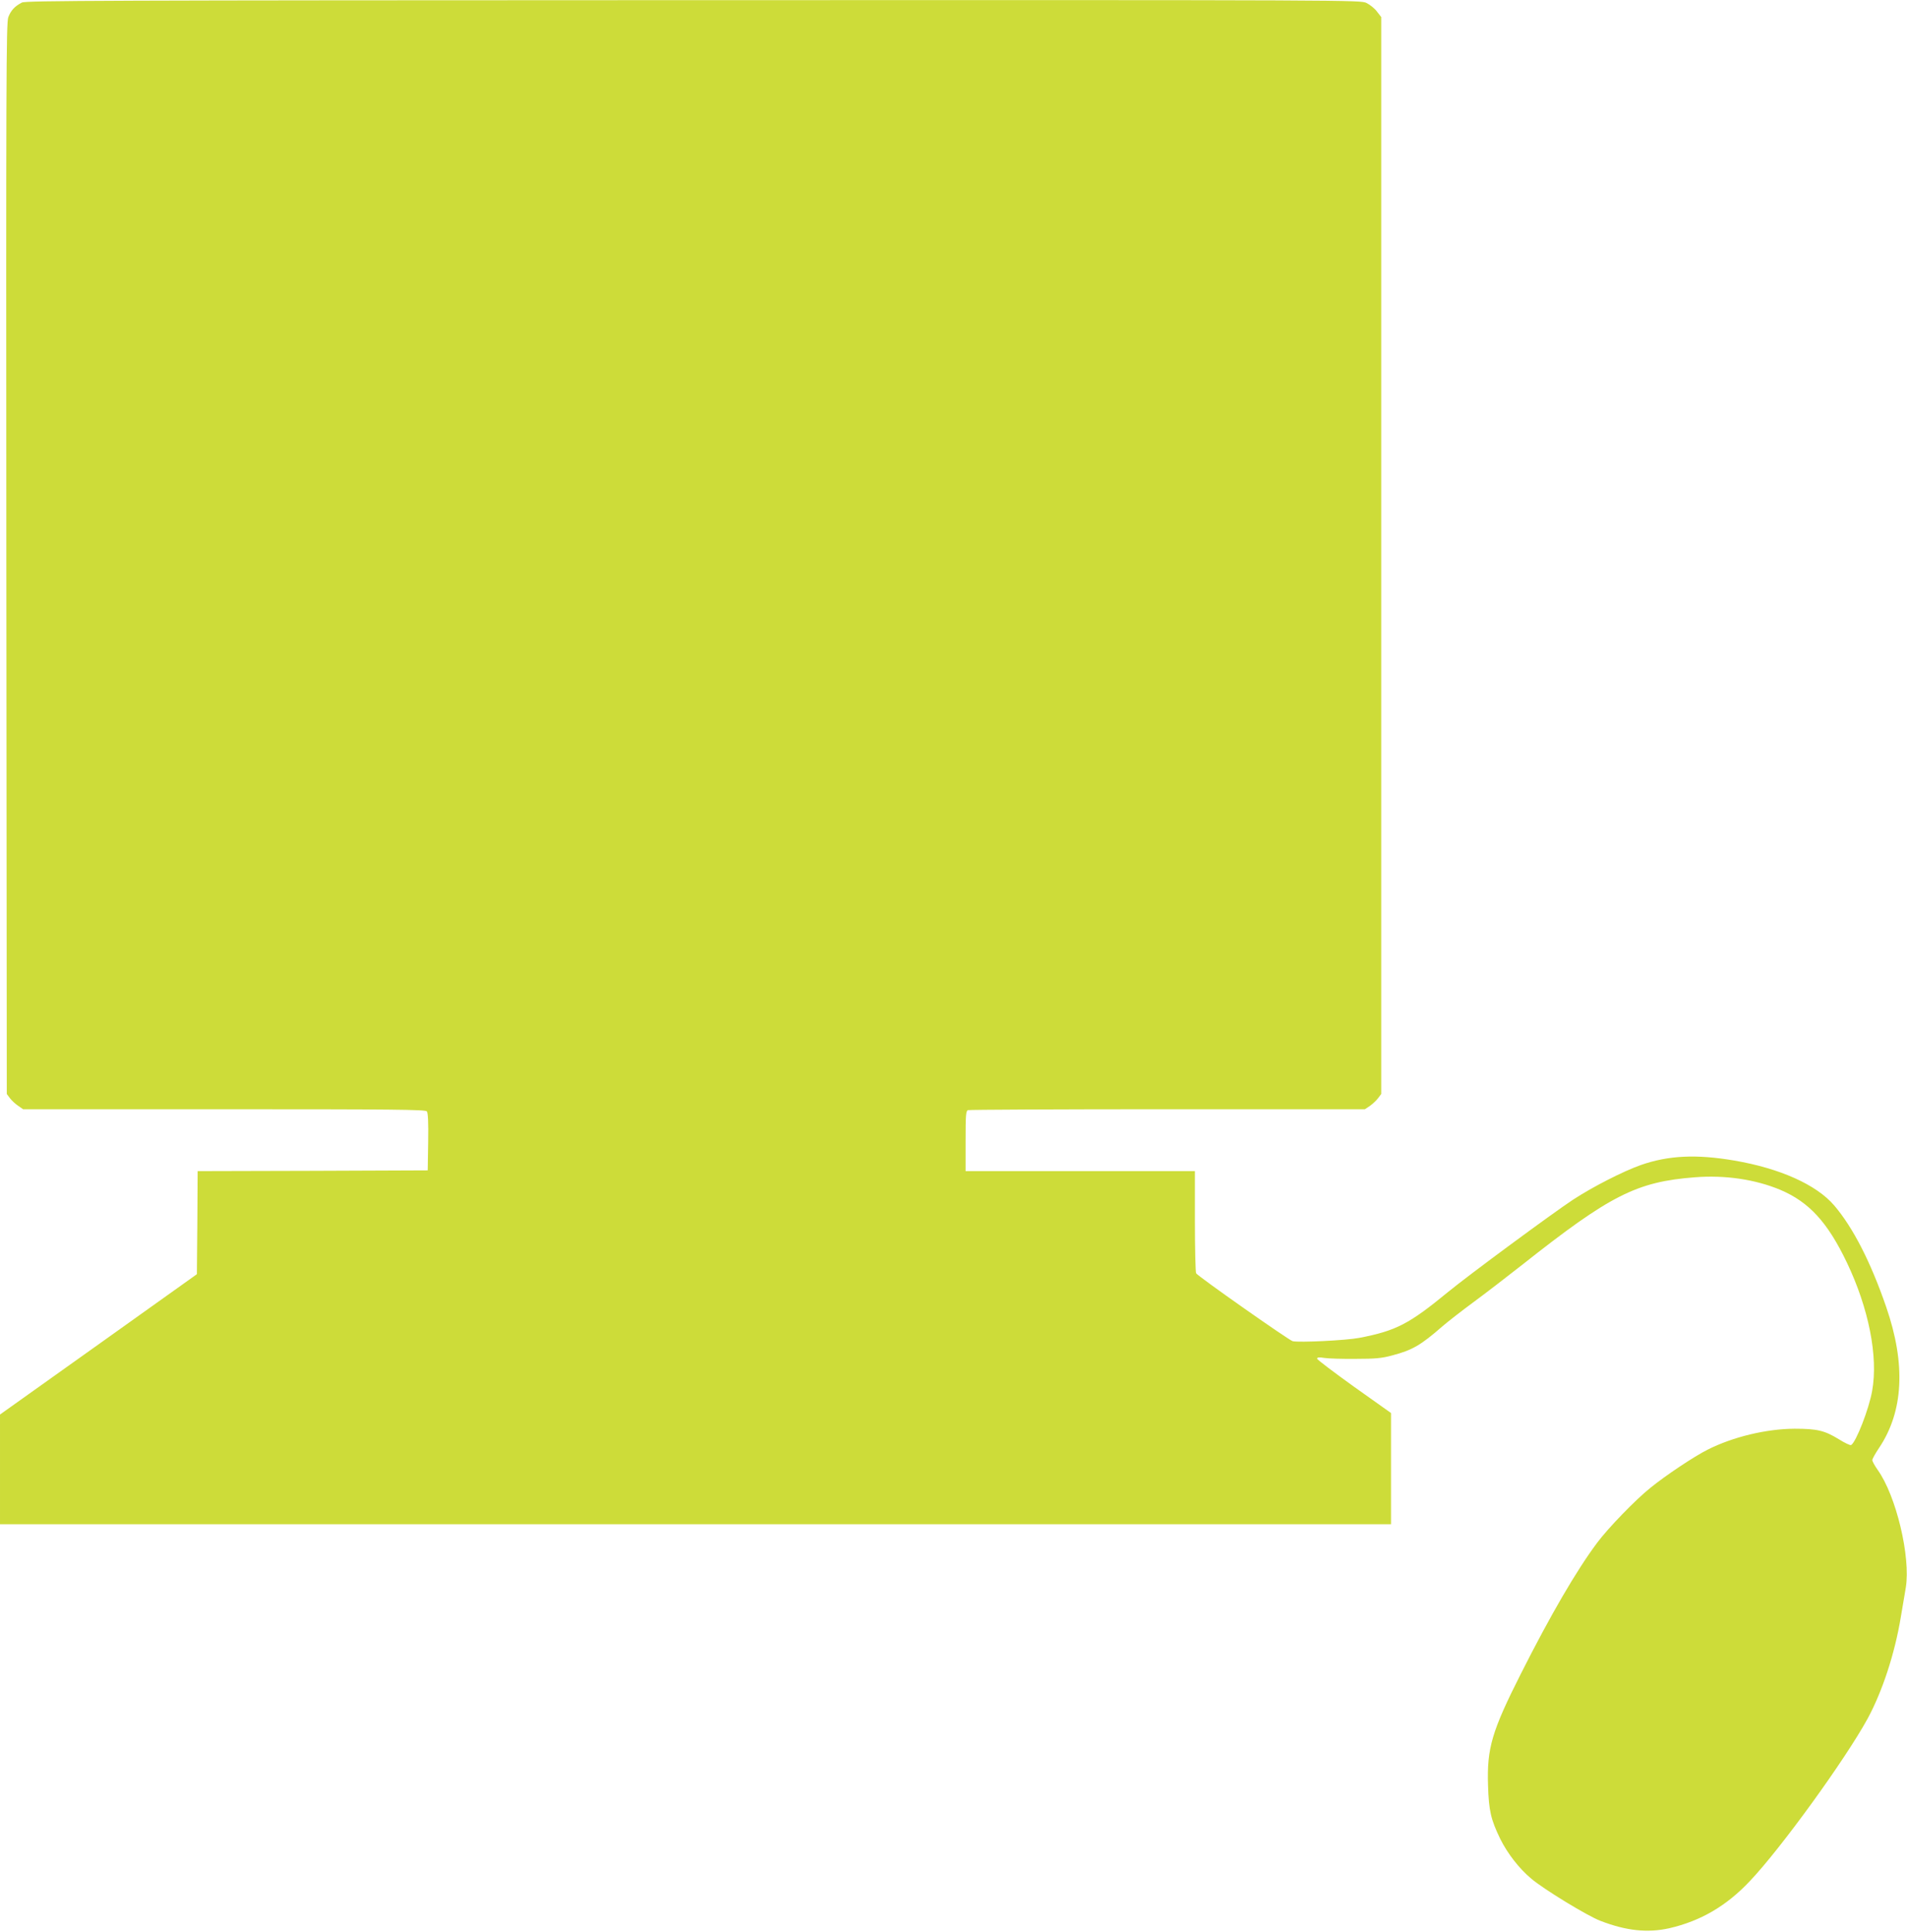 <?xml version="1.0" standalone="no"?>
<!DOCTYPE svg PUBLIC "-//W3C//DTD SVG 20010904//EN"
 "http://www.w3.org/TR/2001/REC-SVG-20010904/DTD/svg10.dtd">
<svg version="1.0" xmlns="http://www.w3.org/2000/svg"
 width="1264pt" height="1280pt" viewBox="0 0 1264 1280"
 preserveAspectRatio="xMidYMid meet">
<g transform="translate(0,1280) scale(0.1,-0.1)"
fill="#cddc39" stroke="none">
<path d="M145 12783 c-47 -24 -73 -52 -90 -97 -14 -37 -15 -407 -13 -3588 l3
-3547 21 -28 c11 -15 36 -38 54 -50 l33 -23 1332 0 c1121 0 1334 -2 1344 -14
8 -9 11 -72 9 -202 l-3 -189 -762 -3 -763 -2 -2 -342 -3 -341 -652 -465 -653
-465 0 -363 0 -364 4610 0 4610 0 0 368 0 369 -245 174 c-134 96 -245 180
-245 186 0 9 13 11 48 5 26 -4 119 -7 207 -6 133 0 174 4 244 23 132 35 188
67 331 192 36 31 127 102 203 158 75 55 222 168 325 249 584 462 759 551 1145
581 201 16 402 -14 567 -83 191 -81 314 -215 442 -483 144 -302 208 -622 167
-849 -21 -120 -106 -338 -139 -359 -6 -4 -43 14 -83 39 -93 57 -143 69 -292
69 -187 -1 -409 -54 -577 -139 -88 -44 -277 -170 -378 -252 -99 -79 -281 -267
-354 -365 -138 -185 -308 -477 -505 -867 -193 -382 -226 -494 -218 -740 5
-169 19 -227 81 -355 49 -98 125 -196 205 -263 82 -70 374 -248 459 -280 171
-66 312 -81 456 -49 208 48 378 147 533 311 205 215 633 806 782 1078 97 179
180 430 220 673 12 72 27 159 33 195 33 204 -64 610 -187 781 -19 27 -35 56
-35 64 0 8 20 44 45 81 162 242 178 555 47 934 -103 299 -221 528 -345 673
-118 137 -358 245 -662 297 -252 43 -437 34 -620 -30 -118 -42 -314 -142 -448
-229 -138 -91 -690 -498 -829 -612 -258 -212 -344 -257 -588 -304 -89 -17
-399 -32 -442 -22 -26 7 -627 429 -640 450 -4 7 -8 162 -8 345 l0 332 -760 0
-760 0 0 199 c0 172 2 200 16 205 9 3 604 6 1323 6 l1308 0 33 22 c18 13 43
36 54 51 l21 28 0 3568 0 3568 -28 36 c-15 21 -47 46 -69 57 -42 20 -63 20
-4462 19 -3939 -1 -4424 -3 -4451 -16z"/>
</g>
</svg>
